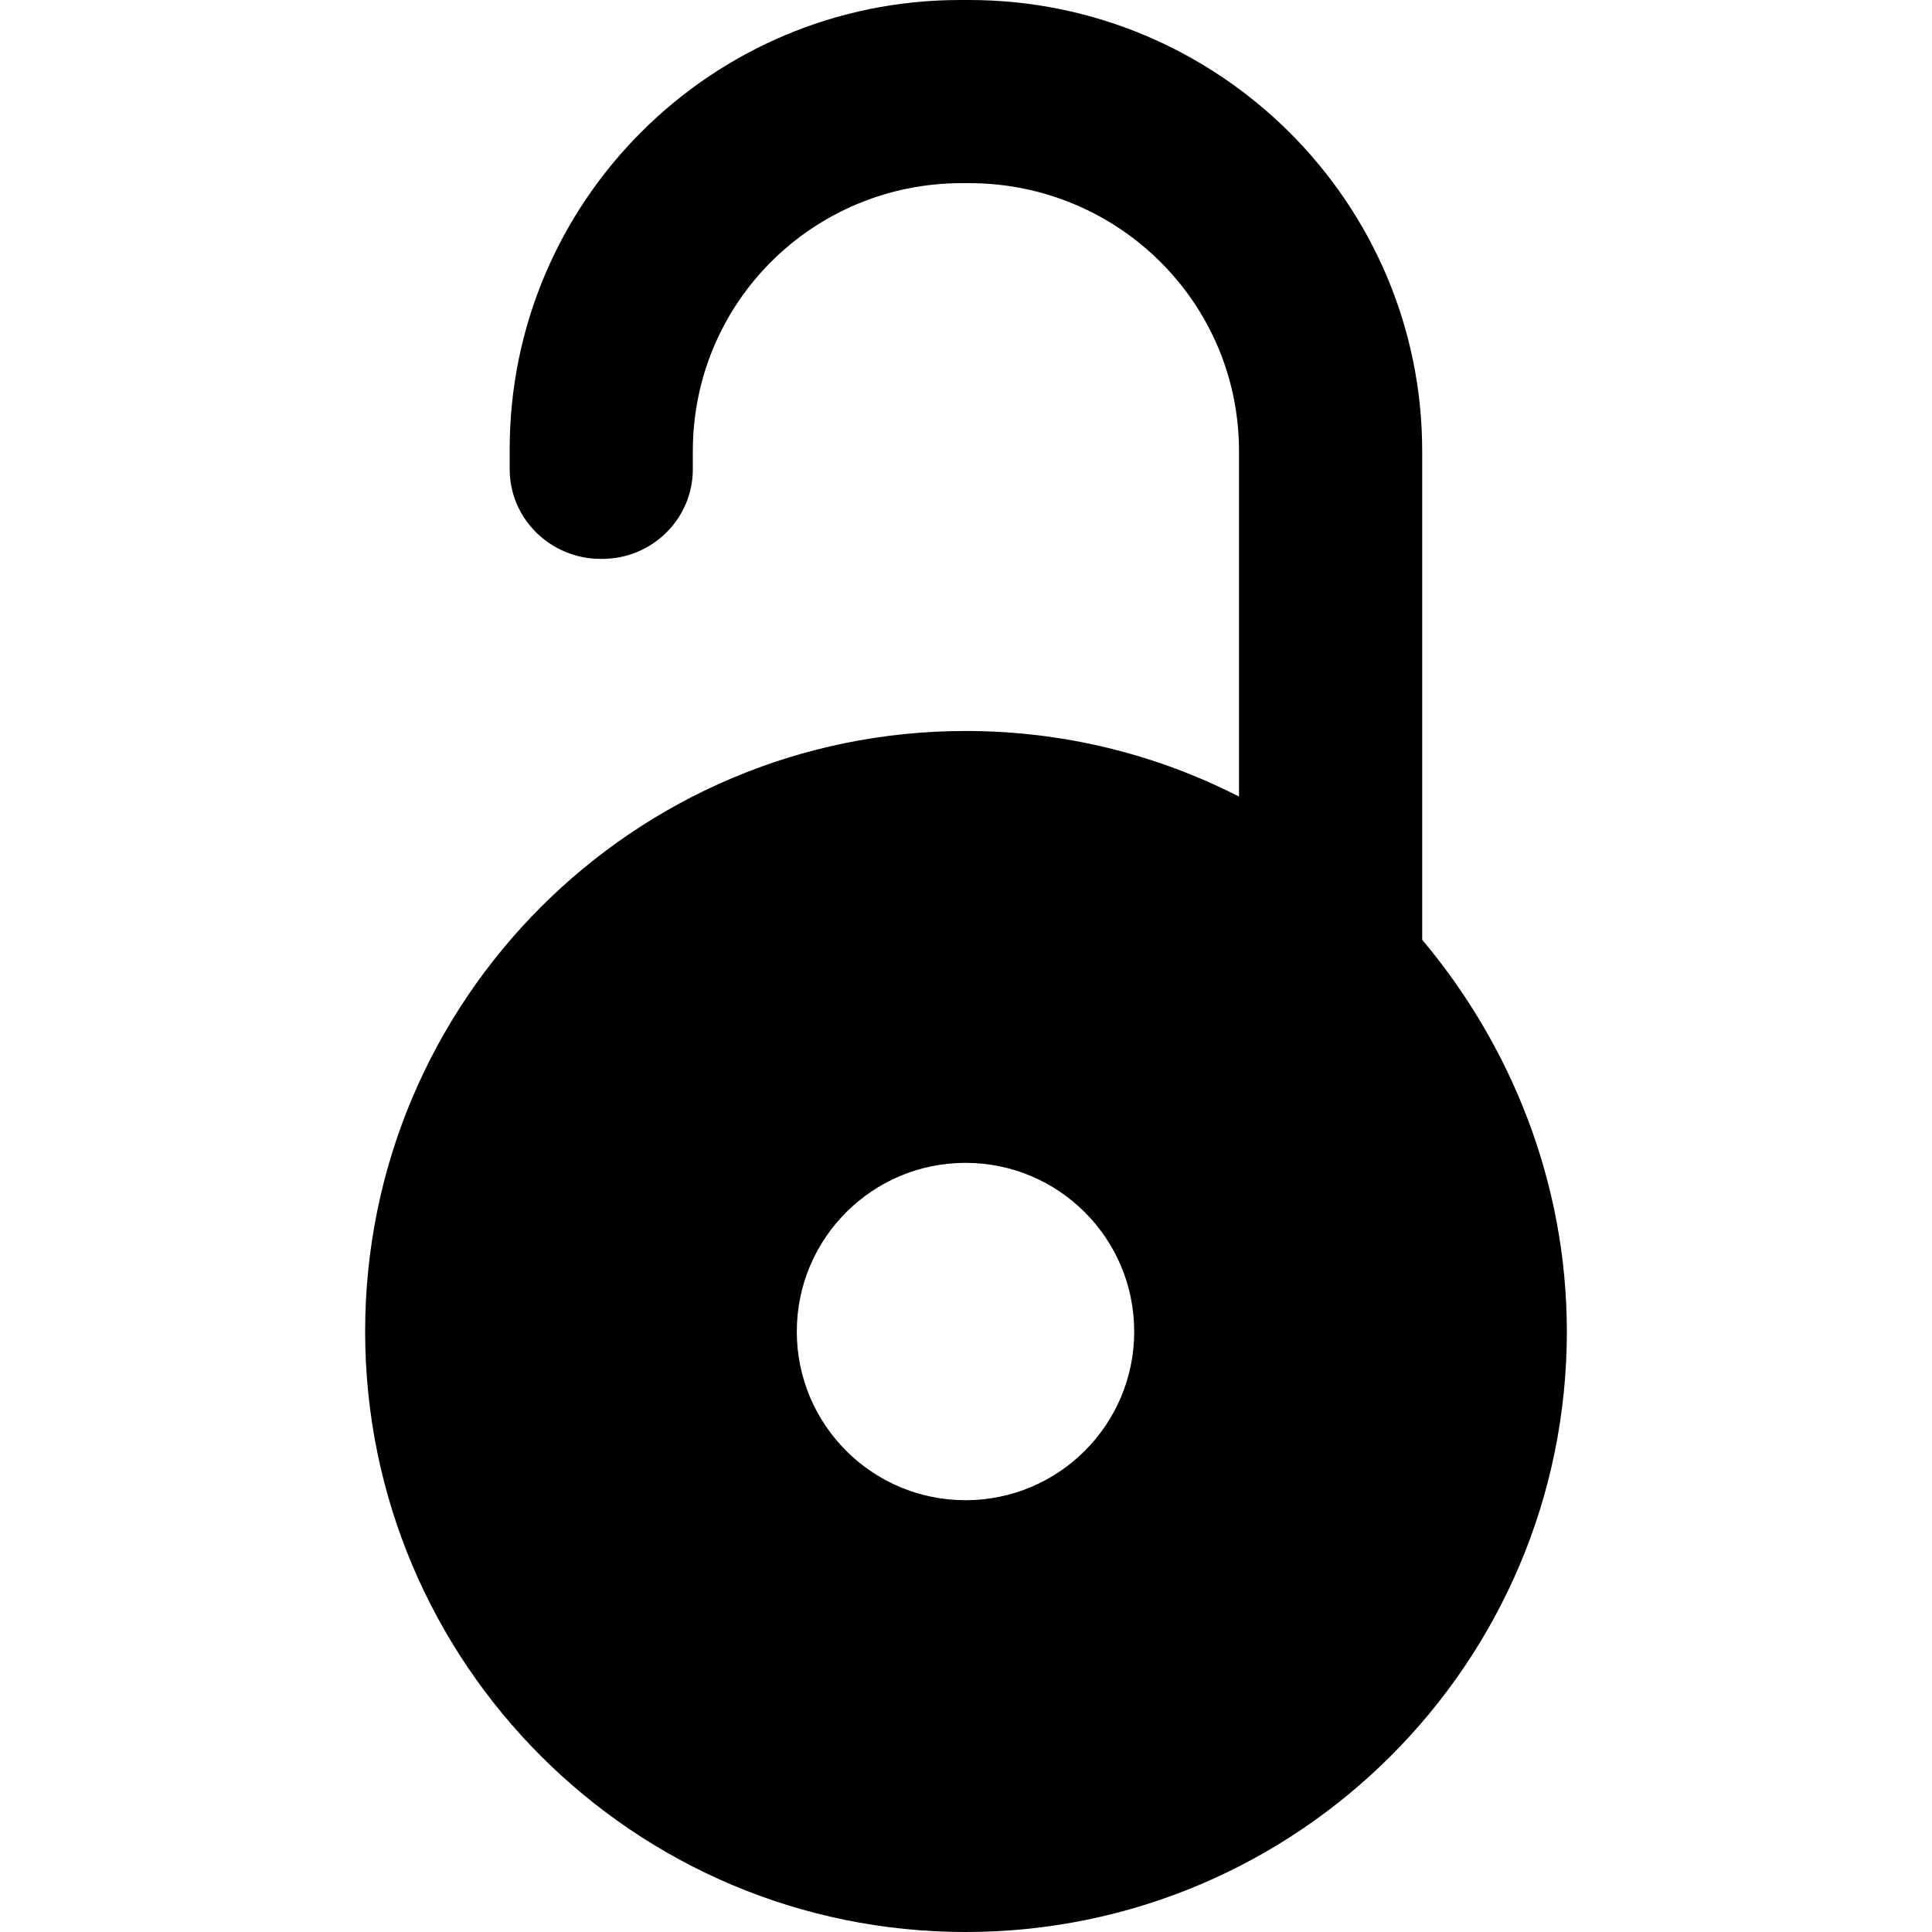 <?xml version="1.0" encoding="iso-8859-1"?>
<!-- Uploaded to: SVG Repo, www.svgrepo.com, Generator: SVG Repo Mixer Tools -->
<!DOCTYPE svg PUBLIC "-//W3C//DTD SVG 1.1//EN" "http://www.w3.org/Graphics/SVG/1.1/DTD/svg11.dtd">
<svg fill="#000000" version="1.1" id="Capa_1" xmlns="http://www.w3.org/2000/svg" xmlns:xlink="http://www.w3.org/1999/xlink" 
	 width="800px" height="800px" viewBox="0 0 46.583 46.583"
	 xml:space="preserve">
<g>
	<path d="M34.291,22.659V10.878C34.291,4.866,29.38,0,23.368,0h-0.22C17.16,0,12.289,4.848,12.289,10.835v0.478
		c0,1.199,0.99,2.162,2.19,2.162h0.044c1.199,0,2.182-0.963,2.182-2.162v-0.434c0-3.588,2.899-6.463,6.487-6.463h0.176
		c3.586,0,6.506,2.875,6.506,6.462v8.328c-1.979-1.011-4.219-1.581-6.589-1.581c-7.996,0-14.481,6.482-14.481,14.479
		s6.481,14.479,14.478,14.479c7.997,0,14.497-6.481,14.497-14.479C37.777,28.494,36.422,25.193,34.291,22.659z M23.28,36.172
		c-2.247,0-4.068-1.82-4.068-4.066c0-2.248,1.821-4.068,4.068-4.068c2.247,0,4.067,1.82,4.067,4.068
		C27.348,34.35,25.527,36.172,23.28,36.172z"/>
</g>
</svg>